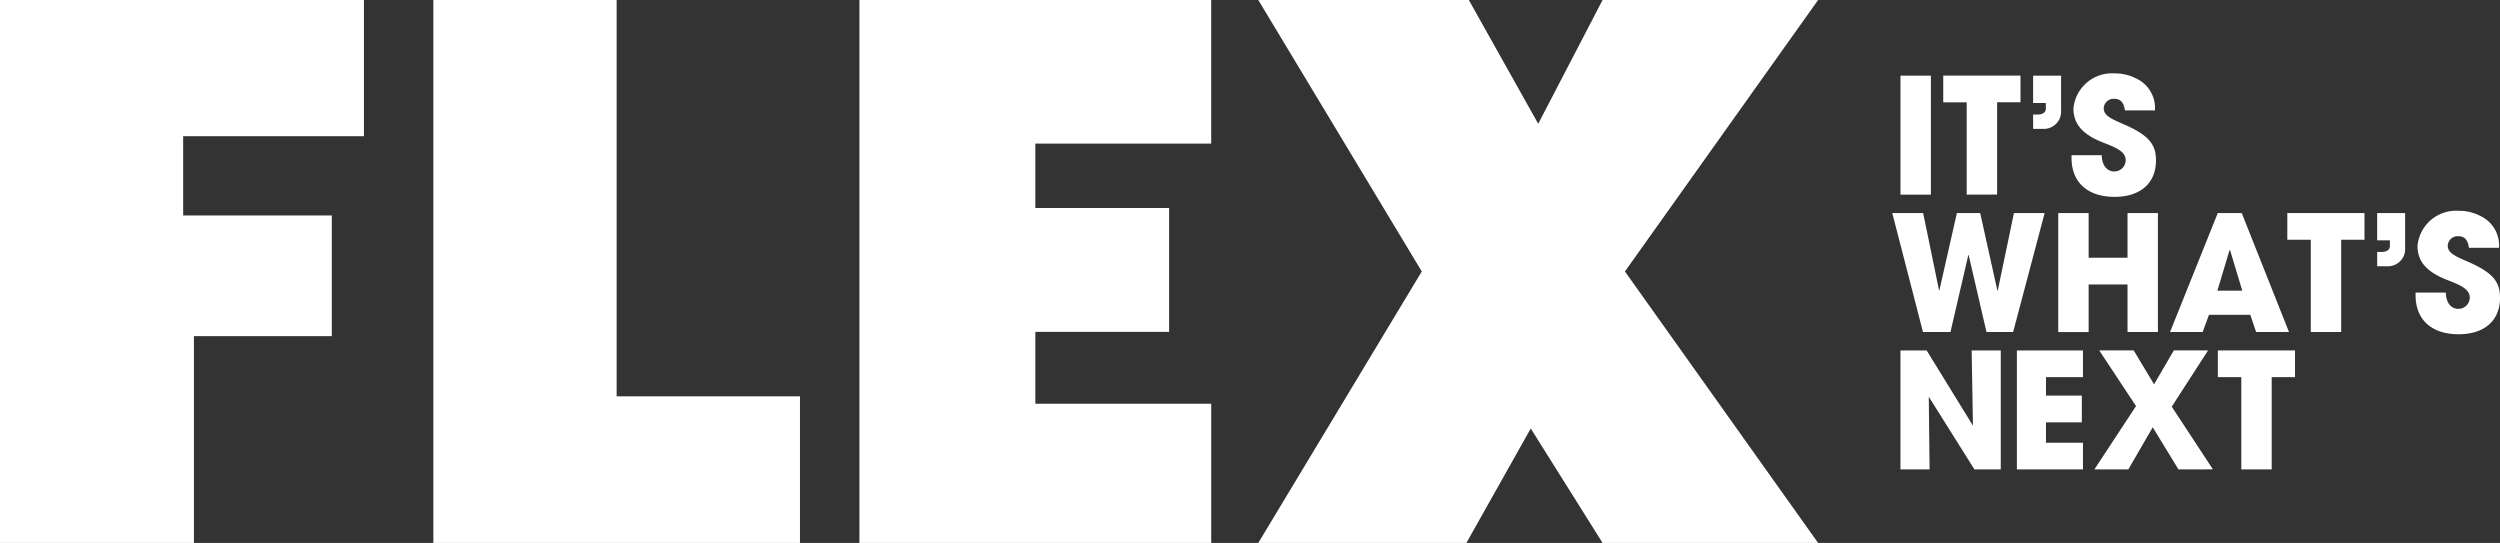 <svg xmlns="http://www.w3.org/2000/svg" xmlns:xlink="http://www.w3.org/1999/xlink" width="157.14" height="34.127" viewBox="0 0 157.14 34.127">
  <rect x="0" y="0" width="157.14" height="34.127" fill="#333333" stroke="none"/>
  <defs>
    <clipPath id="clip-path">
      <rect id="사각형_6" data-name="사각형 6" width="157.14" height="34.127" fill="#fff"/>
    </clipPath>
  </defs>
  <g id="그룹_6" data-name="그룹 6" transform="translate(0 0)">
    <path id="패스_18" data-name="패스 18" d="M0,0V34.127H12.19v-13h8.665V13.542H11.513V8.562H22.876V0Z" transform="translate(0 0)" fill="#fff"/>
    <path id="패스_19" data-name="패스 19" d="M56.164,0V34.127H79.208V24.91H67.684V0Z" transform="translate(-28.925 0)" fill="#fff"/>
    <path id="패스_20" data-name="패스 20" d="M111.38,0V34.127h22.112V25.378H122.438V20.861h8.407V13.076h-8.407V9.027h11.053V0Z" transform="translate(-57.36 0)" fill="#fff"/>
    <path id="패스_21" data-name="패스 21" d="M184.715,0l-4.046,7.78L176.308,0H163.074L173.35,17.063,163.074,34.127h13.08l4.046-7.193,4.515,7.193h13.547L186.12,17.063,198.262,0Z" transform="translate(-83.983 0)" fill="#fff"/>
    <rect id="사각형_5" data-name="사각형 5" width="1.91" height="7.478" transform="translate(119.457 4.756)" fill="#fff"/>
    <path id="패스_22" data-name="패스 22" d="M253.32,17.283v-5.8h-1.475V9.8H256.7v1.678H255.23v5.8Z" transform="translate(-129.7 -5.049)" fill="#fff"/>
    <g id="그룹_5" data-name="그룹 5" transform="translate(0 0)">
      <g id="그룹_4" data-name="그룹 4" clip-path="url(#clip-path)">
        <path id="패스_23" data-name="패스 23" d="M263.492,13.15v-.9h.283c.3,0,.516-.131.516-.364v-.363h-.8V9.805h1.758v2.173a1.089,1.089,0,0,1-1.01,1.172Z" transform="translate(-135.698 -5.05)" fill="#fff"/>
        <path id="패스_24" data-name="패스 24" d="M271.828,11.838c-.081-.535-.3-.728-.677-.728a.624.624,0,0,0-.657.586c0,.445.4.647,1.223,1,1.647.708,2.062,1.3,2.062,2.284,0,1.445-.991,2.294-2.608,2.294s-2.7-.849-2.7-2.456v-.162h1.9c.01.616.313,1.021.788,1.021a.714.714,0,0,0,.717-.718c0-.6-.828-.859-1.505-1.132-1.223-.5-1.779-1.142-1.779-2.112a2.433,2.433,0,0,1,2.607-2.2,2.843,2.843,0,0,1,1.324.313,2.046,2.046,0,0,1,1.192,2.011Z" transform="translate(-138.263 -4.9)" fill="#fff"/>
        <path id="패스_25" data-name="패스 25" d="M251.162,35.088l-1.122-4.84h-.02l-1.122,4.84h-1.728l-1.93-7.478h1.941l1,4.861h.02l1.1-4.861h1.465l1.082,4.881h.02l1.02-4.881h1.93l-1.981,7.478Z" transform="translate(-126.299 -14.219)" fill="#fff"/>
        <path id="패스_26" data-name="패스 26" d="M271.1,35.088V32.1h-2.445v2.991h-1.91V27.61h1.91v2.81H271.1V27.61h1.91v7.478Z" transform="translate(-137.372 -14.219)" fill="#fff"/>
        <path id="패스_27" data-name="패스 27" d="M286.65,35.088l-.364-1.082h-2.6l-.394,1.082h-2.052l3-7.478h1.506l2.971,7.478Zm-1.637-5.144-.03-.01-.768,2.557h1.566Z" transform="translate(-144.84 -14.219)" fill="#fff"/>
        <path id="패스_28" data-name="패스 28" d="M297.91,35.088v-5.8h-1.475V27.61h4.85v1.678H299.82v5.8Z" transform="translate(-152.663 -14.219)" fill="#fff"/>
        <path id="패스_29" data-name="패스 29" d="M308.081,30.955v-.9h.283c.3,0,.516-.131.516-.364v-.364h-.8V27.61h1.758v2.173a1.088,1.088,0,0,1-1.01,1.172Z" transform="translate(-158.661 -14.219)" fill="#fff"/>
        <path id="패스_30" data-name="패스 30" d="M316.416,29.643c-.081-.535-.3-.728-.677-.728a.624.624,0,0,0-.657.586c0,.444.4.647,1.223,1,1.647.708,2.062,1.3,2.062,2.284,0,1.445-.99,2.294-2.607,2.294s-2.7-.849-2.7-2.456v-.162h1.9c.01.616.313,1.021.788,1.021a.714.714,0,0,0,.717-.717c0-.6-.828-.859-1.505-1.132-1.223-.5-1.779-1.142-1.779-2.112a2.433,2.433,0,0,1,2.607-2.2,2.843,2.843,0,0,1,1.324.313,2.046,2.046,0,0,1,1.192,2.011Z" transform="translate(-161.226 -14.069)" fill="#fff"/>
        <path id="패스_31" data-name="패스 31" d="M250.951,52.894l-2.87-4.568.05,4.568H246.3V45.416h1.648l2.91,4.729-.081-4.729h1.829v7.478Z" transform="translate(-126.846 -23.389)" fill="#fff"/>
        <path id="패스_32" data-name="패스 32" d="M261.388,52.894V45.416h4.154v1.678h-2.325v1.162h2.254v1.678h-2.254v1.283h2.325v1.678Z" transform="translate(-134.615 -23.389)" fill="#fff"/>
        <path id="패스_33" data-name="패스 33" d="M276.716,52.894,275.1,50.246l-1.536,2.648h-2.132l2.617-3.981-2.314-3.5H273.9l1.283,2.133,1.243-2.133h2.152l-2.284,3.537,2.587,3.941Z" transform="translate(-139.787 -23.389)" fill="#fff"/>
        <path id="패스_34" data-name="패스 34" d="M288.908,52.894v-5.8h-1.475V45.416h4.85v1.678h-1.465v5.8Z" transform="translate(-148.028 -23.389)" fill="#fff"/>
      </g>
    </g>
  </g>
</svg>
